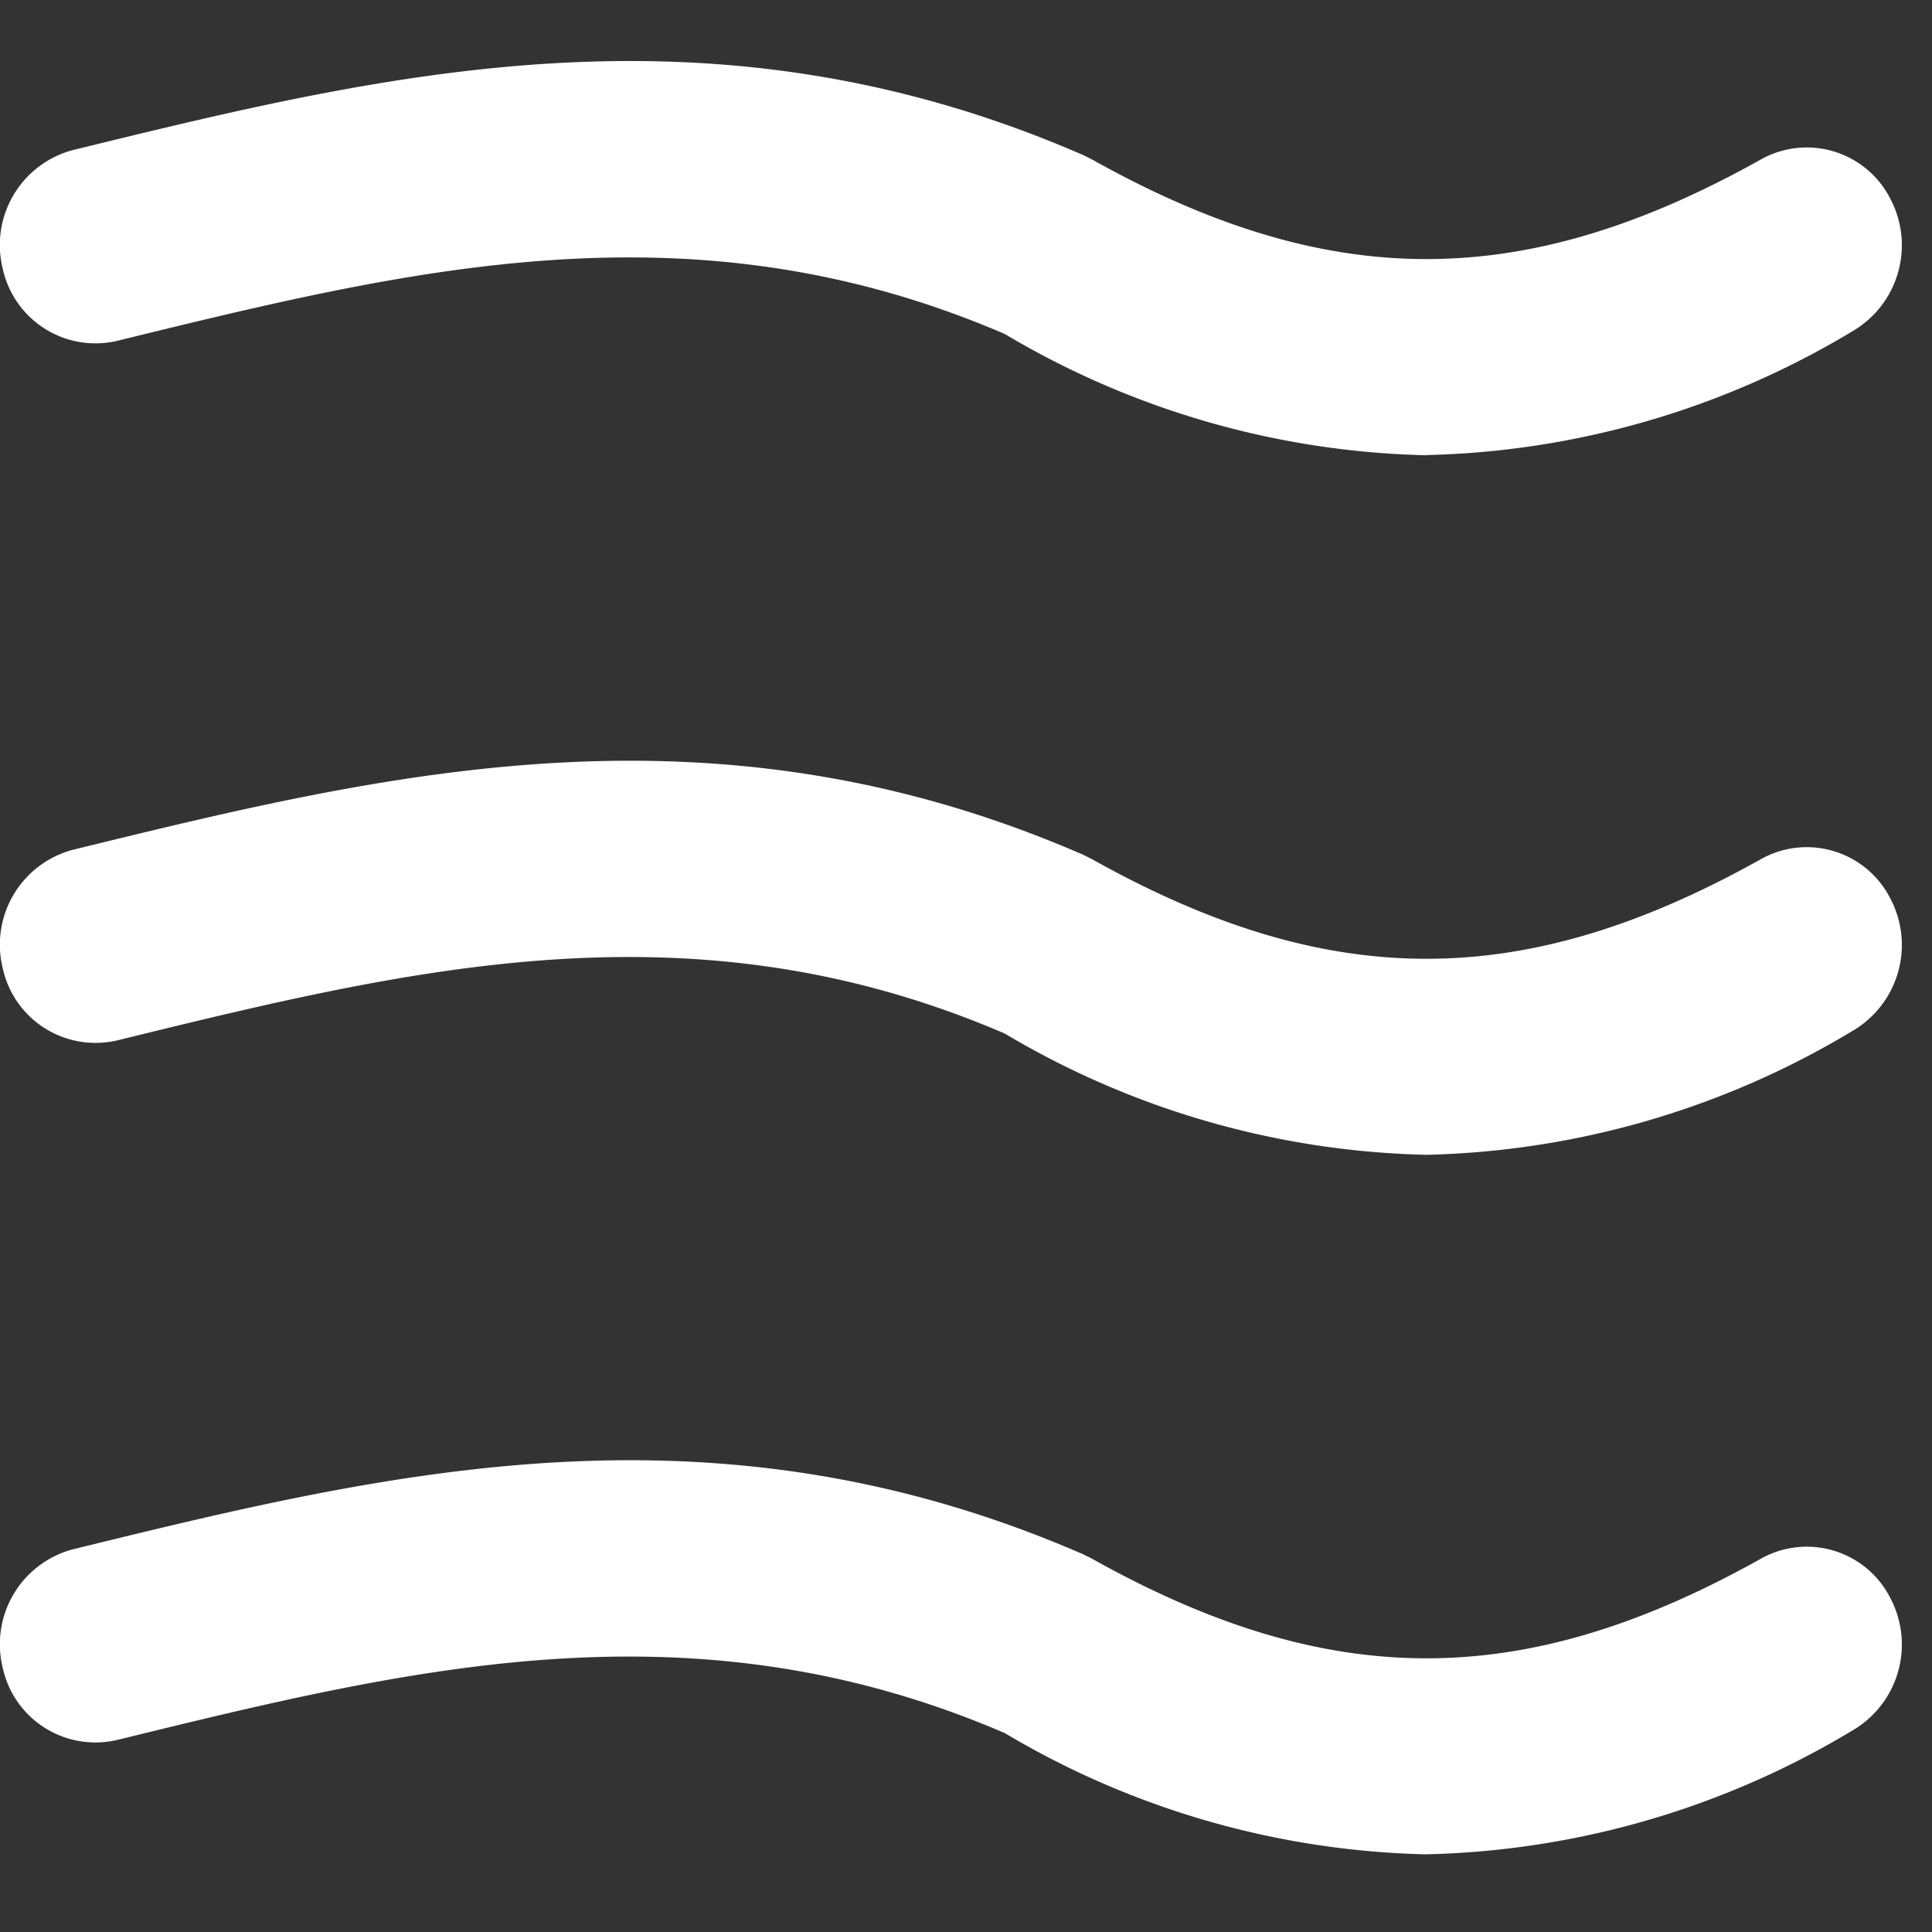 <svg xmlns="http://www.w3.org/2000/svg" width="66" height="66" viewBox="0 0 66 66"><rect x="0" y="0" width="66" height="66" fill="#333333" stroke="none"/><defs><style>.a{fill:none;}.b{fill:#fff;}</style></defs><rect class="a" width="66" height="66"/><g transform="translate(0 2.09)"><path class="b" d="M48.724,17.628a29.407,29.407,0,0,1-14.4-4.142C23.669,8.9,14.114,11.241,4,13.72A3.243,3.243,0,0,1,.088,11.236,3.354,3.354,0,0,1,2.5,7.2c10.729-2.627,21.823-5.345,34.5.172l.287.142c8.125,4.55,14.758,4.55,22.884,0a3.2,3.2,0,0,1,4.4,1.344,3.4,3.4,0,0,1-1.3,4.54,29.51,29.51,0,0,1-14.544,4.224" transform="translate(0.001 -4.166)"/><path class="b" d="M48.724,32.5a29.407,29.407,0,0,1-14.4-4.142C23.669,23.774,14.114,26.113,4,28.592A3.245,3.245,0,0,1,.088,26.108,3.354,3.354,0,0,1,2.5,22.077c10.729-2.627,21.823-5.345,34.5.172l.287.142c8.125,4.55,14.758,4.55,22.884,0a3.2,3.2,0,0,1,4.4,1.344,3.4,3.4,0,0,1-1.3,4.54A29.51,29.51,0,0,1,48.724,32.5" transform="translate(0.001 4.86)"/><path class="b" d="M48.724,47.372a29.407,29.407,0,0,1-14.4-4.142C23.669,38.647,14.114,40.986,4,43.465A3.242,3.242,0,0,1,.088,40.981,3.354,3.354,0,0,1,2.5,36.949c10.729-2.628,21.823-5.347,34.5.172l.287.142c8.125,4.55,14.758,4.55,22.884,0a3.2,3.2,0,0,1,4.4,1.344,3.4,3.4,0,0,1-1.3,4.54,29.51,29.51,0,0,1-14.544,4.224" transform="translate(0.001 13.885)"/></g></svg>